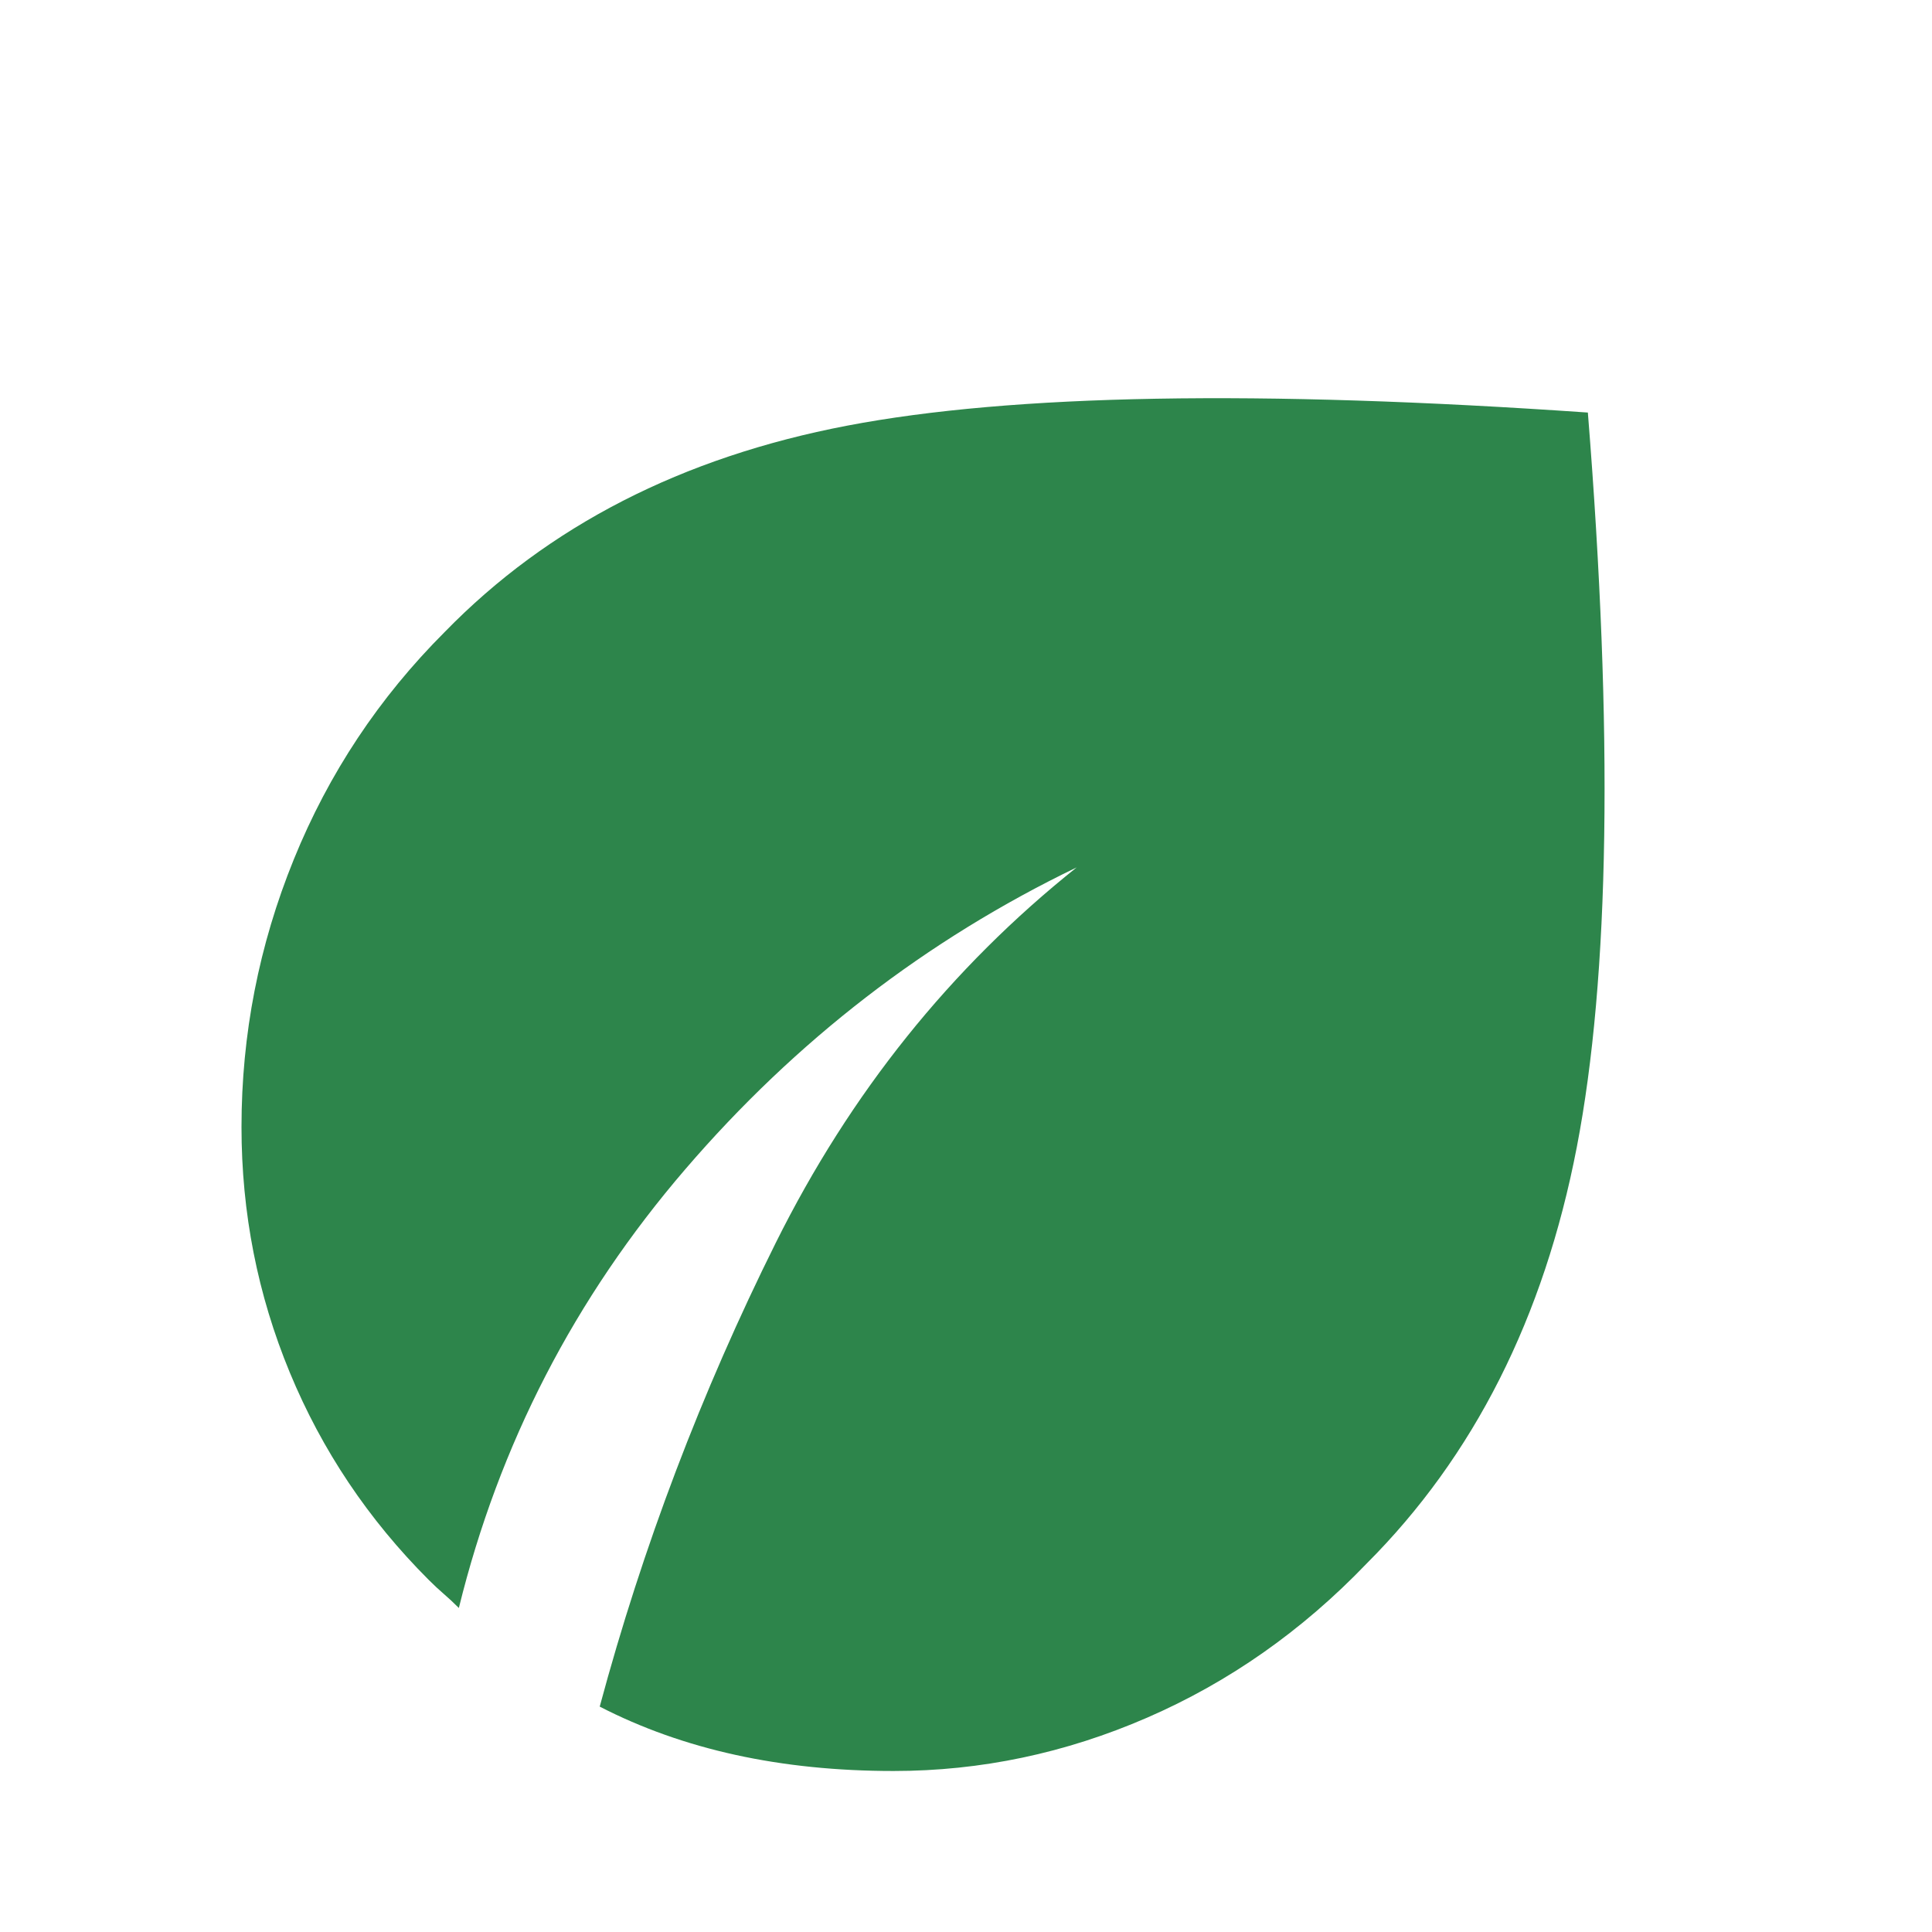 <svg width="80" height="80" viewBox="0 0 80 80" fill="none" xmlns="http://www.w3.org/2000/svg">
<path d="M37 73.333C34.667 73.333 32.486 73.111 30.458 72.667C28.431 72.222 26.556 71.555 24.833 70.667C26.611 64.055 29.042 57.653 32.125 51.458C35.208 45.264 39.361 40.083 44.583 35.917C38.361 38.917 32.958 43.083 28.375 48.417C23.792 53.75 20.667 59.806 19 66.583C18.778 66.361 18.569 66.167 18.375 66C18.181 65.833 17.972 65.639 17.75 65.417C15.25 62.917 13.333 60.056 12 56.833C10.667 53.611 10 50.222 10 46.667C10 42.833 10.722 39.139 12.167 35.583C13.611 32.028 15.694 28.889 18.417 26.167C22.694 21.778 28.25 18.93 35.083 17.625C41.917 16.319 52.139 16.139 65.75 17.083C66.806 30.305 66.653 40.444 65.292 47.5C63.931 54.556 61.028 60.306 56.583 64.75C53.917 67.528 50.889 69.653 47.5 71.125C44.111 72.597 40.611 73.333 37 73.333Z" fill="#2D854B"/>
</svg>
